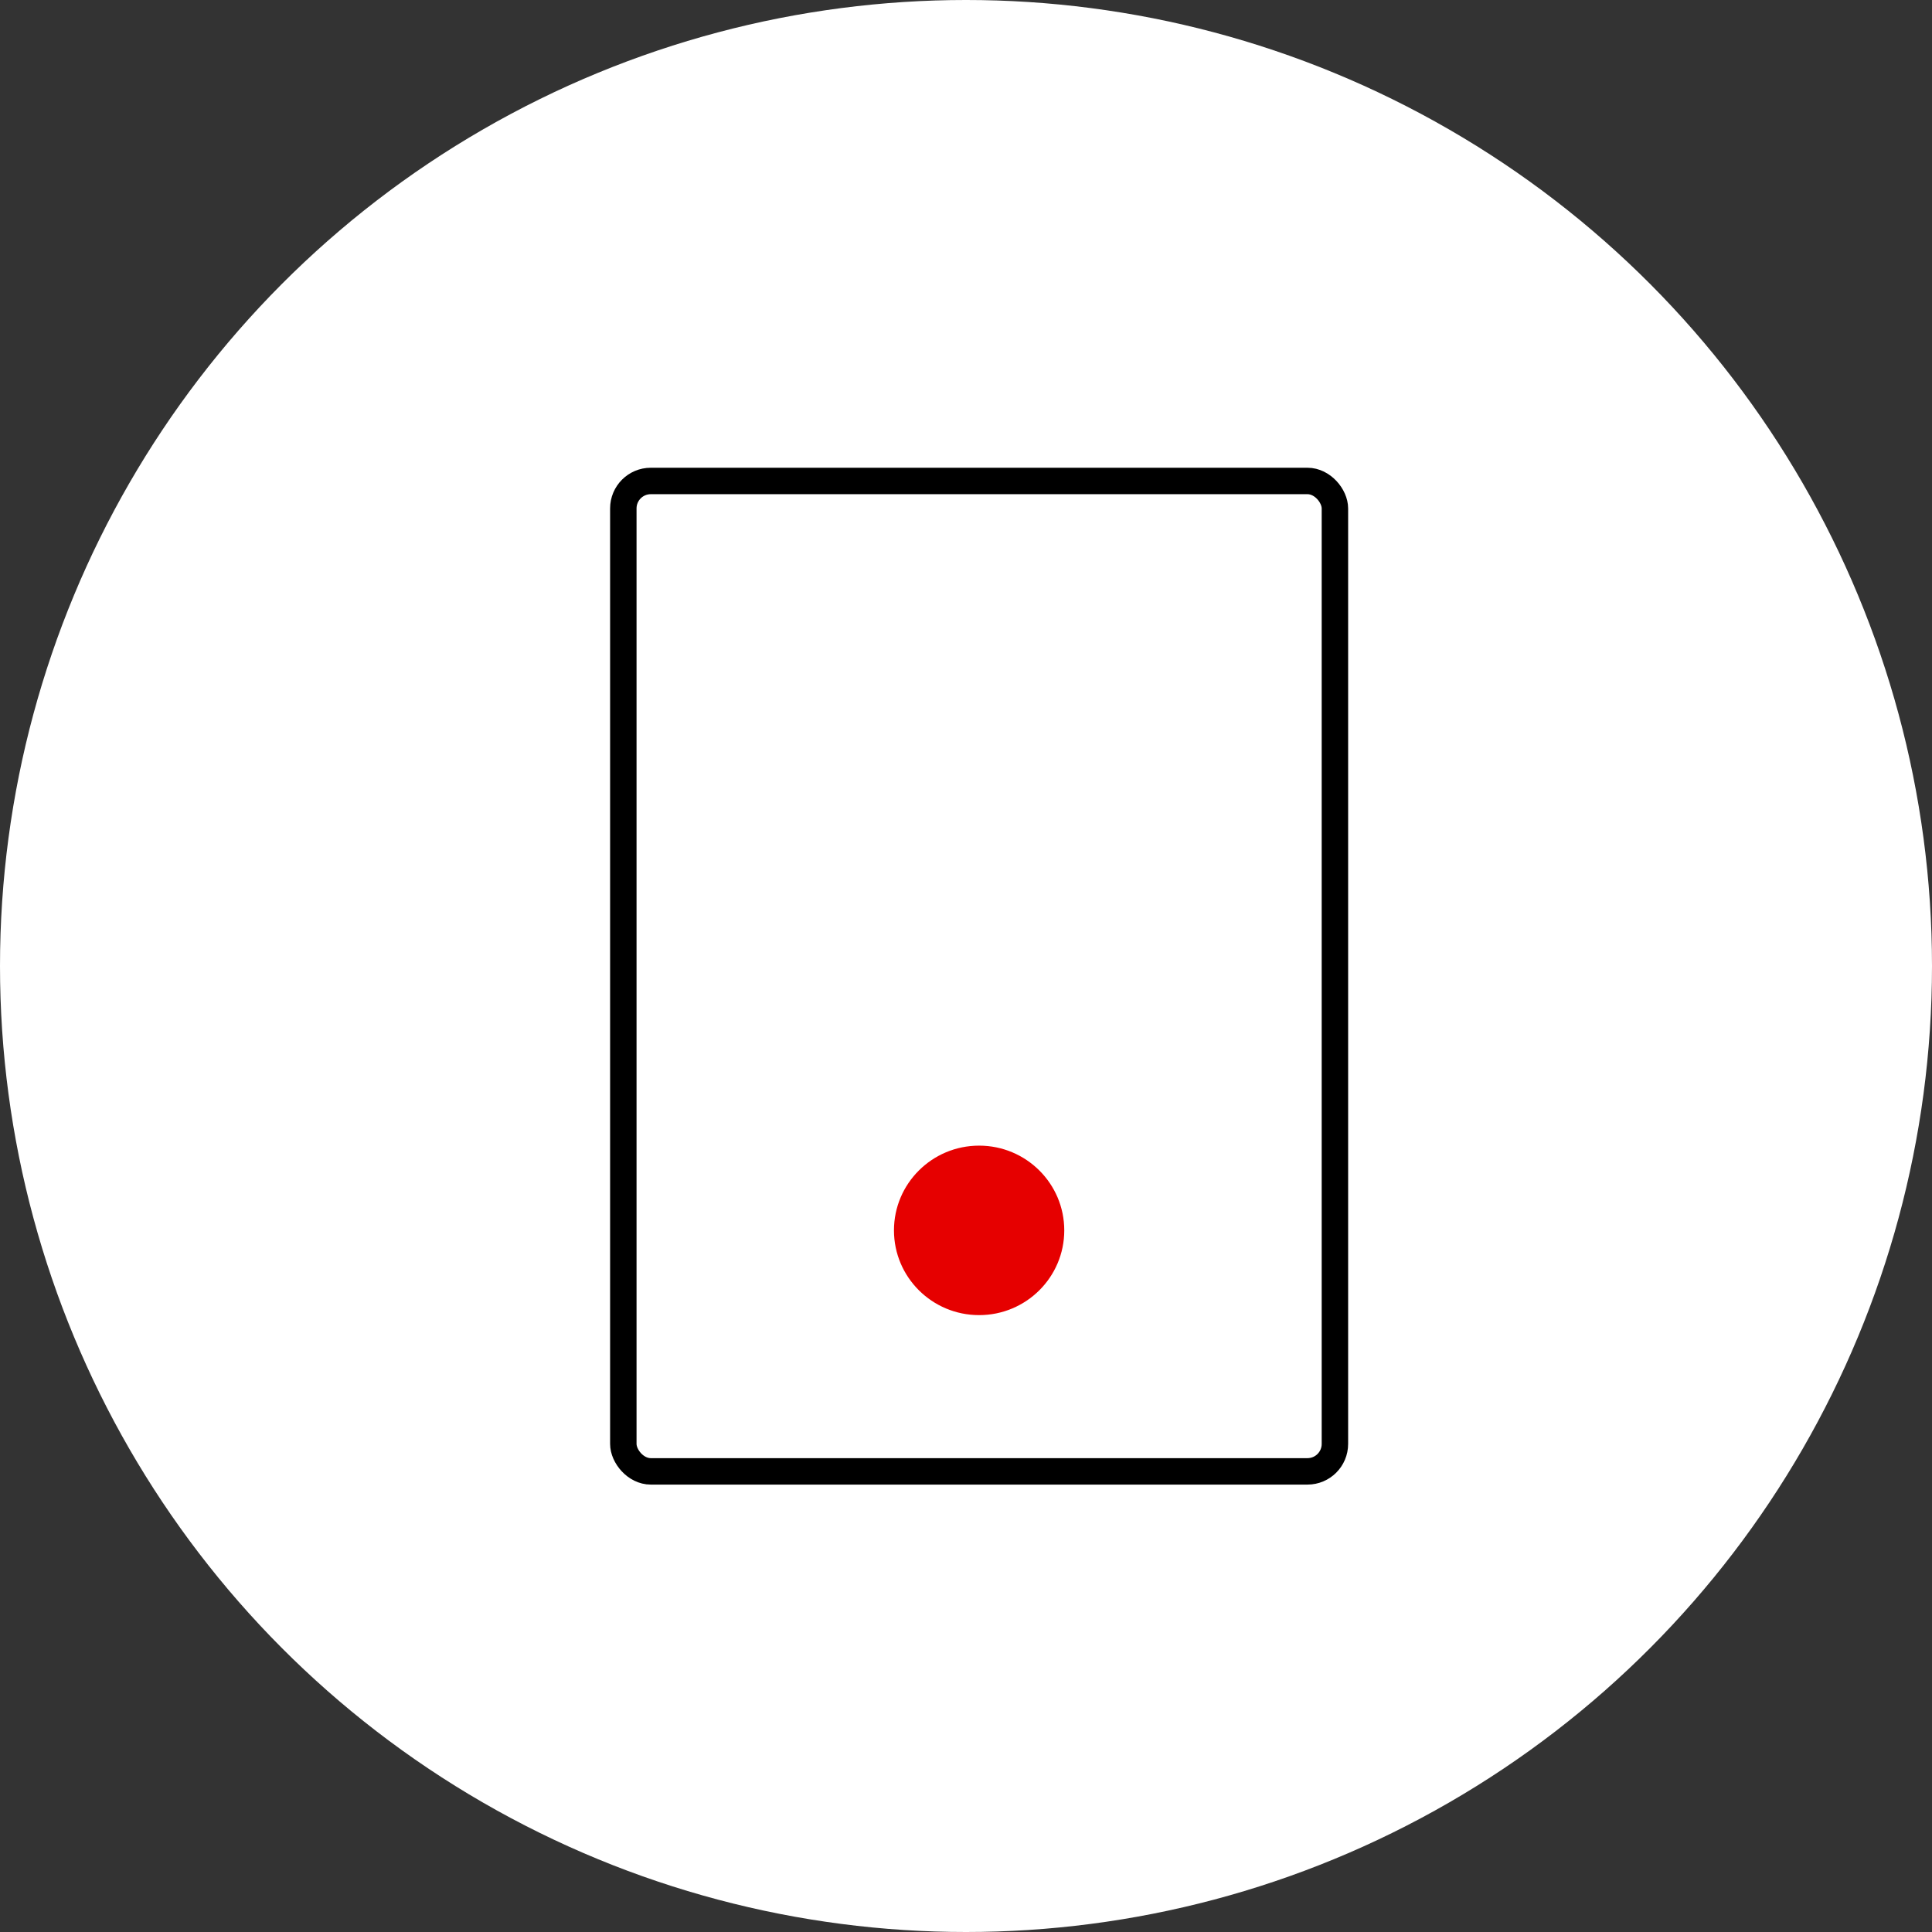 <svg width="95" height="95" viewBox="0 0 95 95" fill="none" xmlns="http://www.w3.org/2000/svg">
<rect x="0" y="0" width="95" height="95" fill="#333333" stroke="none"/>
<circle cx="47.5" cy="47.5" r="47.5" fill="white"/>
<rect x="30.65" y="23.65" width="34.99" height="48.7" rx="1.35" stroke="black" stroke-width="1.3"/>
<ellipse cx="48.145" cy="60.5" rx="4.187" ry="4.167" fill="#E60000"/>
</svg>
